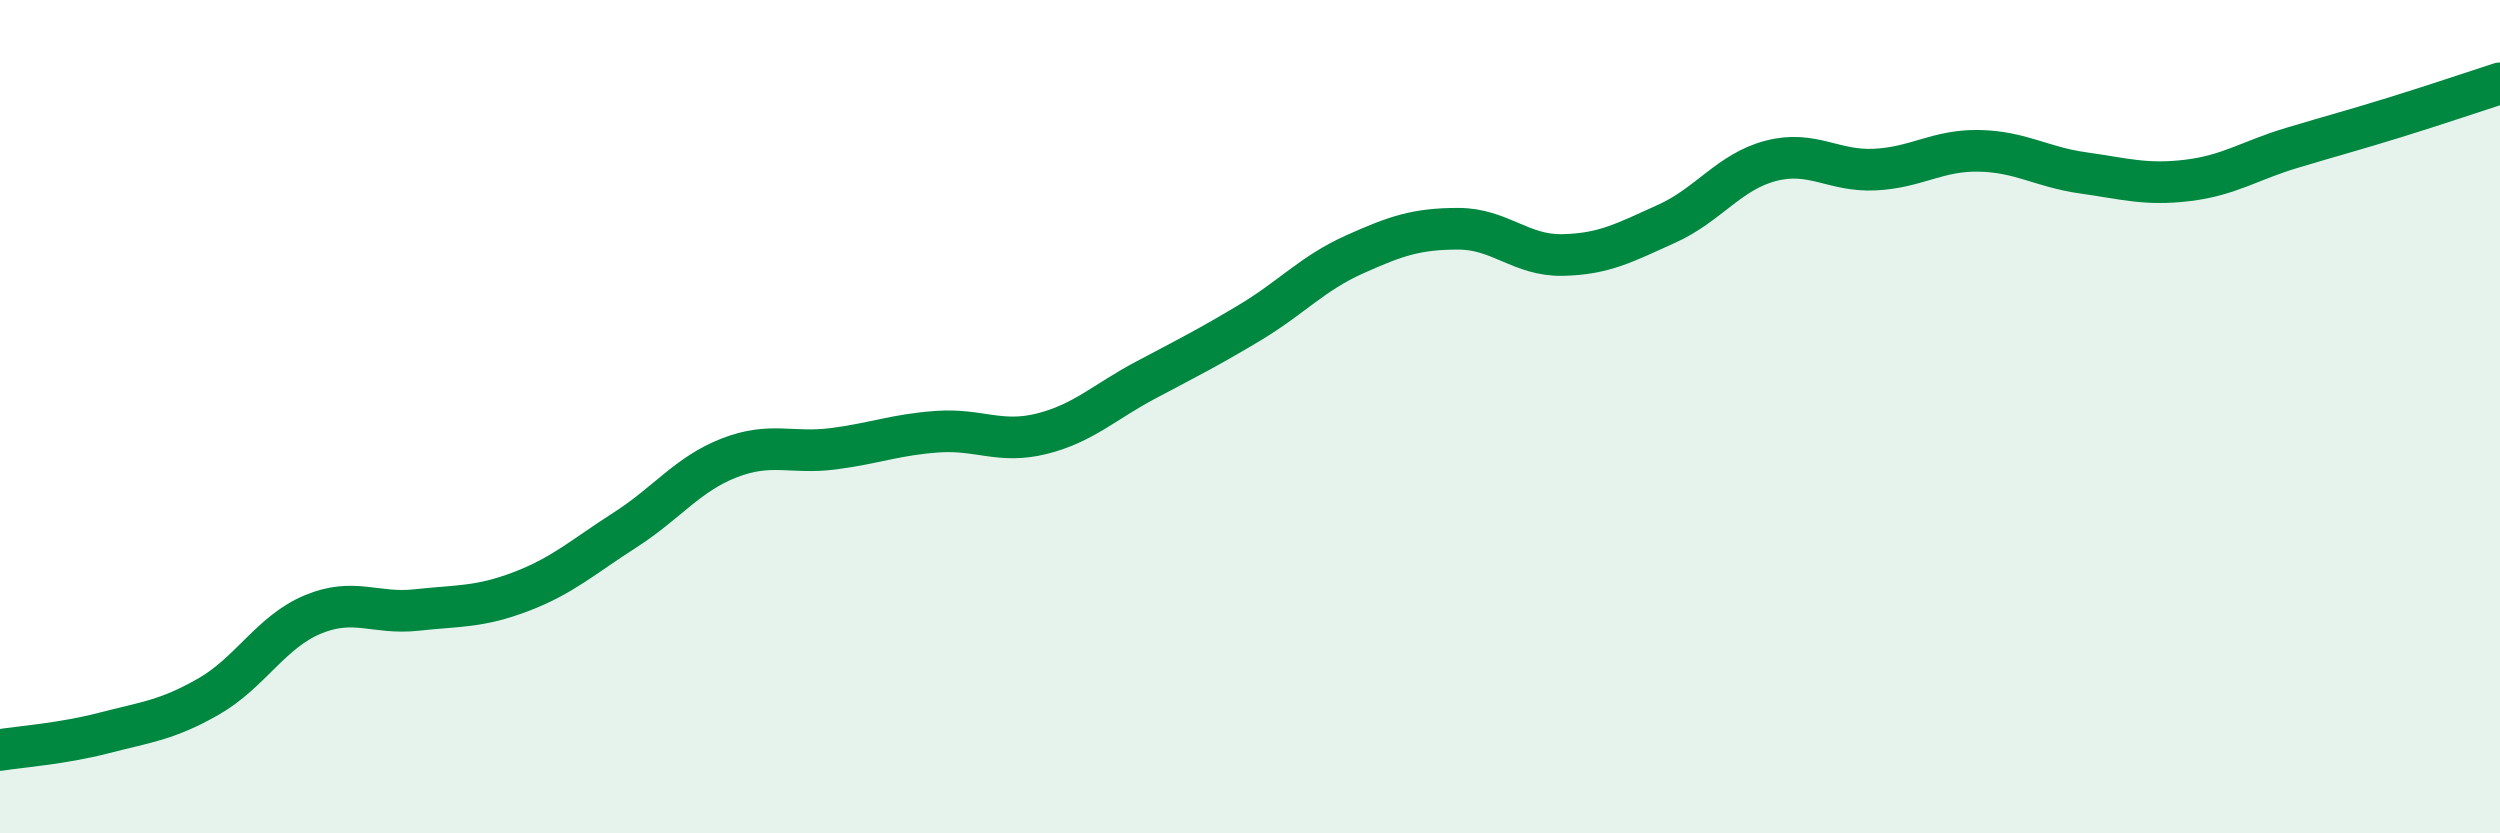
    <svg width="60" height="20" viewBox="0 0 60 20" xmlns="http://www.w3.org/2000/svg">
      <path
        d="M 0,18 C 0.5,17.92 1.5,17.85 2.5,17.59 C 3.5,17.33 4,17.29 5,16.72 C 6,16.15 6.5,15.17 7.5,14.75 C 8.5,14.33 9,14.75 10,14.64 C 11,14.53 11.5,14.58 12.5,14.2 C 13.5,13.82 14,13.36 15,12.72 C 16,12.08 16.5,11.38 17.5,10.99 C 18.5,10.6 19,10.9 20,10.77 C 21,10.64 21.5,10.43 22.5,10.36 C 23.5,10.29 24,10.66 25,10.41 C 26,10.16 26.5,9.65 27.5,9.12 C 28.5,8.59 29,8.34 30,7.74 C 31,7.14 31.5,6.56 32.5,6.11 C 33.5,5.66 34,5.49 35,5.49 C 36,5.49 36.5,6.14 37.5,6.12 C 38.5,6.1 39,5.82 40,5.37 C 41,4.92 41.5,4.12 42.5,3.86 C 43.5,3.6 44,4.12 45,4.07 C 46,4.02 46.5,3.6 47.5,3.62 C 48.5,3.64 49,4.01 50,4.15 C 51,4.29 51.5,4.45 52.5,4.33 C 53.5,4.21 54,3.85 55,3.55 C 56,3.25 56.5,3.12 57.5,2.81 C 58.5,2.5 59.5,2.16 60,2L60 20L0 20Z"
        fill="#008740"
        opacity="0.1"
        stroke-linecap="round"
        stroke-linejoin="round"
      />
      <path
        d="M 0,18 C 0.5,17.92 1.5,17.85 2.5,17.59 C 3.5,17.33 4,17.29 5,16.72 C 6,16.15 6.5,15.17 7.5,14.75 C 8.5,14.33 9,14.75 10,14.64 C 11,14.53 11.5,14.58 12.5,14.2 C 13.5,13.82 14,13.36 15,12.72 C 16,12.08 16.5,11.38 17.5,10.99 C 18.5,10.6 19,10.9 20,10.77 C 21,10.64 21.5,10.43 22.5,10.36 C 23.5,10.29 24,10.66 25,10.41 C 26,10.16 26.5,9.65 27.5,9.12 C 28.5,8.59 29,8.34 30,7.74 C 31,7.14 31.5,6.56 32.5,6.11 C 33.5,5.66 34,5.49 35,5.49 C 36,5.49 36.5,6.14 37.5,6.12 C 38.5,6.1 39,5.82 40,5.37 C 41,4.92 41.5,4.12 42.5,3.86 C 43.5,3.6 44,4.12 45,4.07 C 46,4.02 46.5,3.6 47.5,3.62 C 48.5,3.64 49,4.01 50,4.15 C 51,4.29 51.5,4.45 52.5,4.33 C 53.5,4.21 54,3.85 55,3.55 C 56,3.25 56.5,3.12 57.5,2.81 C 58.5,2.5 59.5,2.16 60,2"
        stroke="#008740"
        stroke-width="1"
        fill="none"
        stroke-linecap="round"
        stroke-linejoin="round"
      />
    </svg>
  